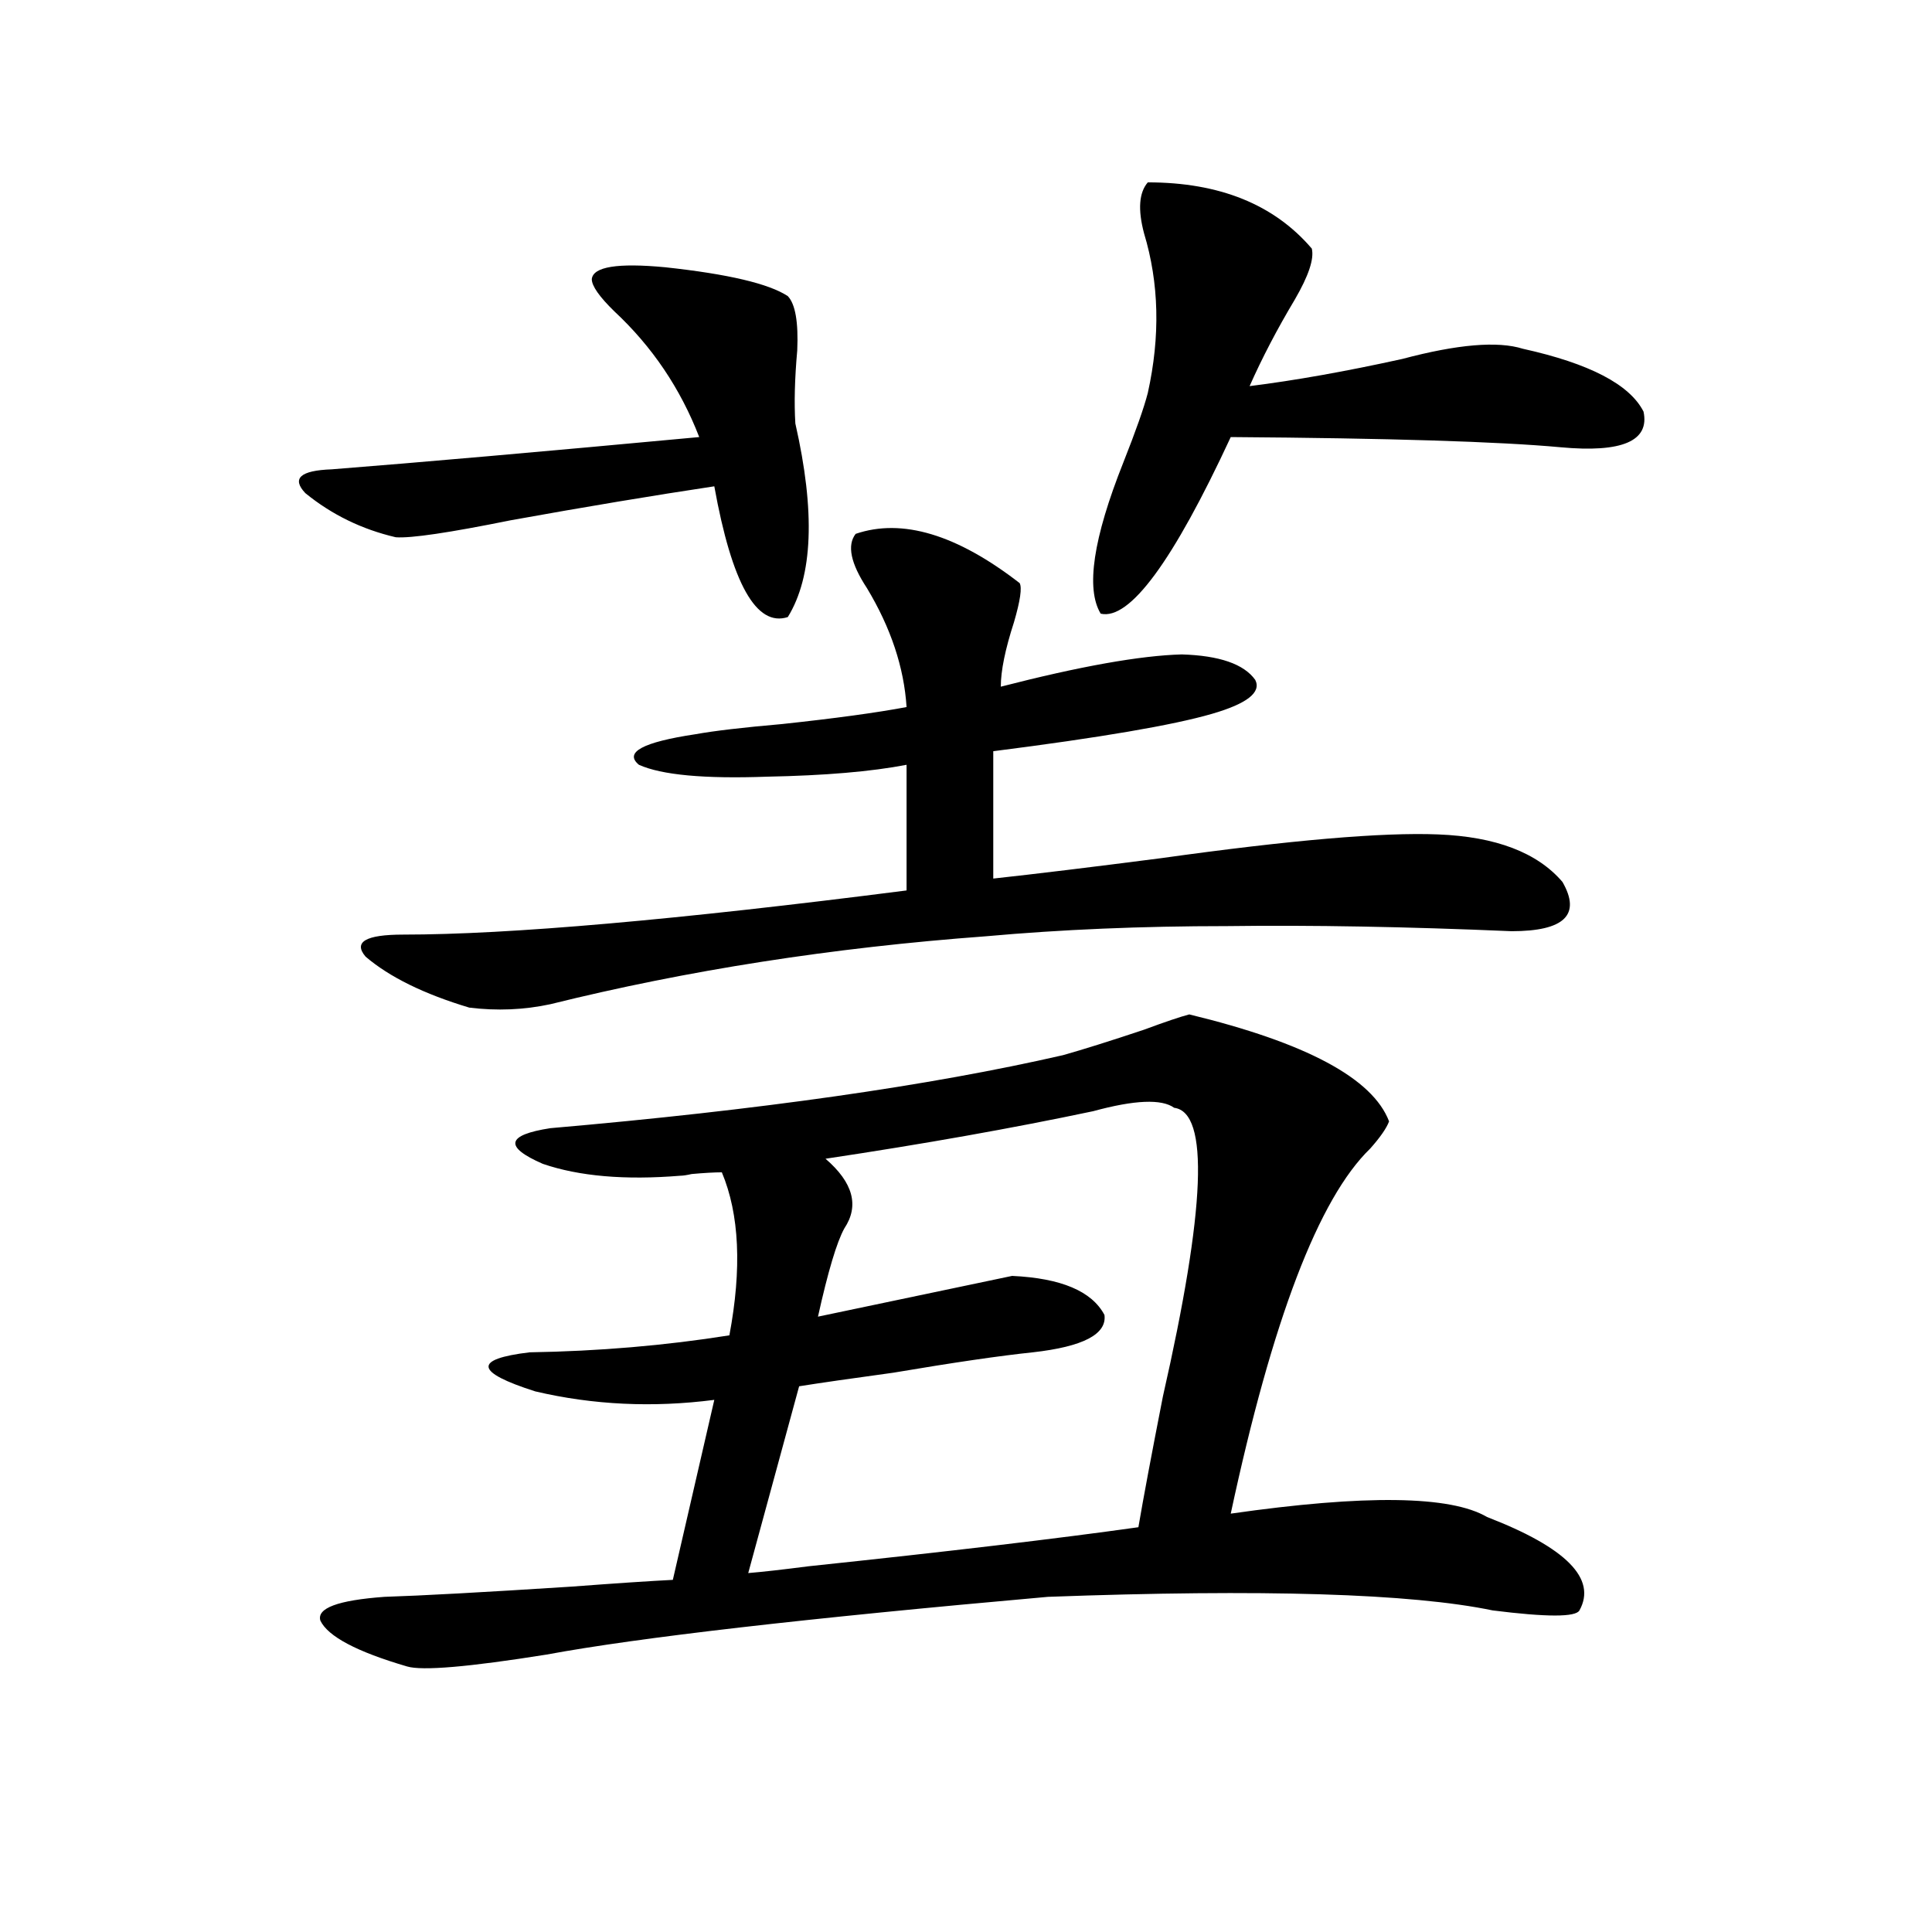 <?xml version="1.0" encoding="utf-8"?>
<!-- Generator: Adobe Illustrator 16.0.0, SVG Export Plug-In . SVG Version: 6.00 Build 0)  -->
<!DOCTYPE svg PUBLIC "-//W3C//DTD SVG 1.1//EN" "http://www.w3.org/Graphics/SVG/1.1/DTD/svg11.dtd">
<svg version="1.1" id="图层_1" xmlns="http://www.w3.org/2000/svg" xmlns:xlink="http://www.w3.org/1999/xlink" x="0px" y="0px"
	 width="1000px" height="1000px" viewBox="0 0 1000 1000" enable-background="new 0 0 1000 1000" xml:space="preserve">
<path d="M407.771,153.277c3.902,4.105,5.519,13.485,4.878,28.125c-1.311,14.652-1.631,27.246-0.976,37.793
	c10.396,45.703,9.101,79.102-3.902,100.195c-16.265,5.273-28.947-17.276-38.048-67.676c-31.219,4.696-66.34,10.547-105.363,17.578
	c-31.874,6.454-51.706,9.38-59.51,8.789c-17.561-4.093-33.17-11.715-46.828-22.852c-7.165-7.608-2.607-11.715,13.658-12.305
	c44.877-3.516,108.29-9.078,190.239-16.699c-9.756-25.187-24.39-46.871-43.901-65.039c-7.805-7.608-11.707-13.184-11.707-16.699
	c0.641-6.441,13.323-8.487,38.048-6.152C376.872,141.852,398.015,146.836,407.771,153.277z M718.982,580.426
	c-1.311,3.516-4.558,8.212-9.756,14.063c-26.676,25.79-50.73,88.77-72.193,188.965c69.587-9.956,113.809-9.366,132.68,1.758
	c40.975,15.82,56.904,31.942,47.804,48.34c-1.951,3.516-16.92,3.516-44.877,0c-42.285-8.789-119.021-11.124-230.238-7.031
	c-125.53,11.124-212.037,21.094-259.506,29.883c-40.334,6.44-64.388,8.487-72.193,6.152c-26.021-7.622-40.975-15.532-44.877-23.73
	c-1.951-6.454,9.1-10.547,33.17-12.305c18.856-0.591,51.05-2.349,96.583-5.273c23.414-1.758,40.975-2.925,52.682-3.516
	l21.463-93.164c-31.874,4.106-62.772,2.637-92.681-4.395c-31.219-9.956-32.194-16.699-2.927-20.215
	c35.762-0.577,70.242-3.516,103.412-8.789c6.494-34.565,5.198-62.69-3.902-84.375c-3.902,0-9.115,0.302-15.609,0.879
	c-2.606,0.591-4.558,0.879-5.854,0.879c-28.627,2.349-52.361,0.302-71.218-6.152c-20.167-8.789-18.871-14.941,3.902-18.457
	c107.955-9.366,196.413-21.973,265.359-37.793c10.396-2.925,24.39-7.319,41.95-13.184c11.052-4.093,18.856-6.729,23.414-7.91
	C676.057,539.708,710.522,558.165,718.982,580.426z M442.892,276.324c24.055-8.198,52.347,0.302,84.876,25.488
	c1.296,2.349,0.32,9.091-2.927,20.215c-4.558,14.063-6.829,25.2-6.829,33.398c40.975-10.547,72.193-16.108,93.656-16.699
	c19.512,0.591,32.194,4.985,38.048,13.184c3.247,6.454-4.237,12.305-22.438,17.578c-20.167,5.864-57.895,12.305-113.168,19.336
	v65.918c21.463-2.335,50.396-5.851,86.827-10.547c66.98-9.366,114.784-13.472,143.411-12.305
	c29.908,1.181,51.371,9.38,64.389,24.609c9.756,17.001,0.976,25.488-26.341,25.488c-54.633-2.335-103.747-3.214-147.313-2.637
	c-44.236,0-85.852,1.758-124.875,5.273c-79.357,5.864-154.478,17.578-225.36,35.156c-13.658,2.938-27.651,3.516-41.95,1.758
	c-23.414-7.031-41.31-15.82-53.657-26.367c-6.509-7.608,0-11.426,19.512-11.426c54.632,0,141.459-7.608,260.481-22.852v-65.039
	c-18.216,3.516-42.285,5.575-72.193,6.152c-32.529,1.181-54.633-0.879-66.34-6.152c-7.805-6.44,1.951-11.714,29.268-15.82
	c9.756-1.758,24.71-3.516,44.877-5.273c27.316-2.925,48.779-5.851,64.389-8.789c-1.311-20.503-8.14-41.007-20.487-61.523
	C440.285,291.567,438.334,282.188,442.892,276.324z M607.766,573.395c-6.509-4.683-20.487-4.093-41.95,1.758
	c-41.63,8.789-87.803,17.001-138.533,24.609c14.299,12.305,17.561,24.321,9.756,36.035c-3.902,7.031-8.46,22.274-13.658,45.703
	l100.485-21.094c25.365,1.181,41.295,7.91,47.804,20.215c1.296,9.97-11.066,16.411-37.072,19.336
	c-16.92,1.758-40.975,5.273-72.193,10.547c-21.463,2.938-37.728,5.273-48.779,7.031l-26.341,96.68
	c7.149-0.577,17.561-1.758,31.219-3.516c72.193-7.608,129.098-14.351,170.728-20.215c2.592-15.229,6.829-37.793,12.683-67.676
	C624.016,625.552,625.967,575.743,607.766,573.395z M594.107,94.391c37.072,0,65.364,11.426,84.876,34.277
	c1.296,5.273-1.631,14.063-8.78,26.367c-9.115,15.243-16.92,30.185-23.414,44.824c23.414-2.926,49.755-7.608,79.022-14.063
	c28.612-7.608,49.42-9.366,62.438-5.273c34.466,7.621,55.273,18.457,62.438,32.52c3.247,15.243-11.066,21.396-42.926,18.457
	c-31.874-2.926-88.778-4.684-170.728-5.273c-29.923,64.462-52.361,94.922-67.315,91.406c-7.805-12.882-3.902-38.96,11.707-78.223
	c6.494-16.397,10.731-28.414,12.683-36.035c6.494-29.293,5.854-56.827-1.951-82.617C588.895,108.453,589.55,99.664,594.107,94.391z"
	/>
</svg>
